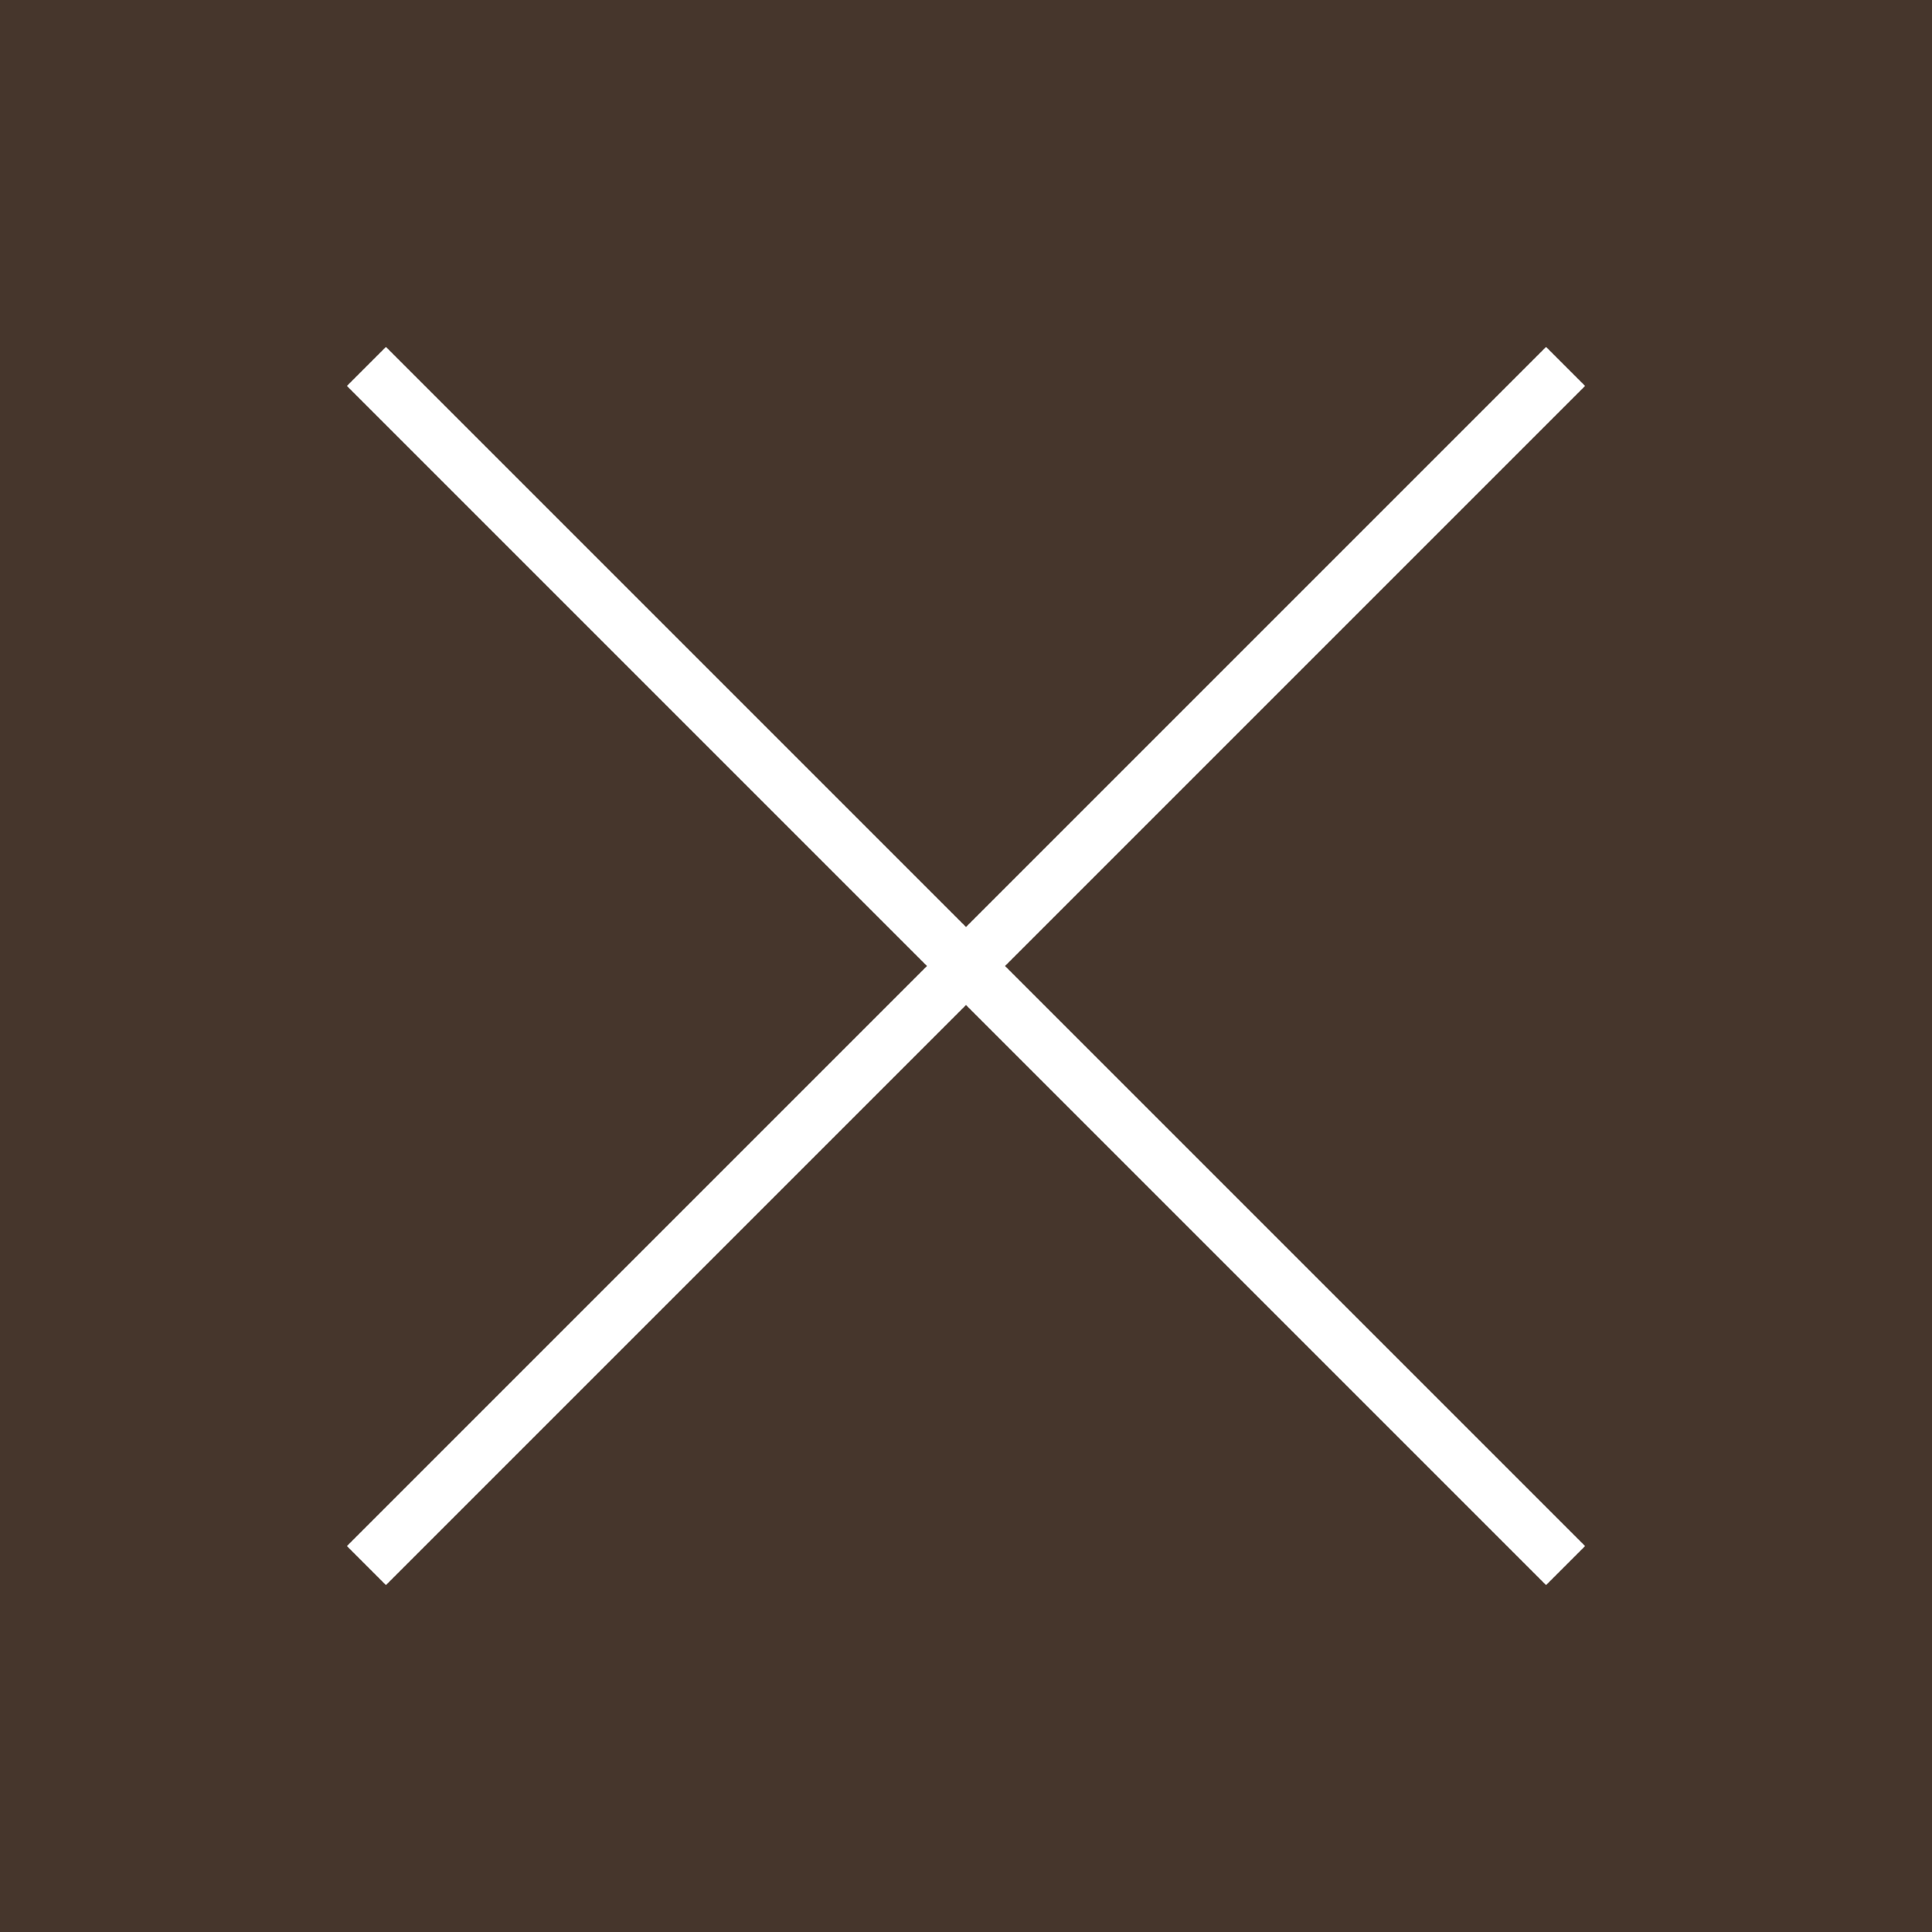 <?xml version="1.0" encoding="utf-8"?>
<!-- Generator: Adobe Illustrator 24.2.0, SVG Export Plug-In . SVG Version: 6.00 Build 0)  -->
<svg version="1.1" id="レイヤー_1" xmlns="http://www.w3.org/2000/svg" xmlns:xlink="http://www.w3.org/1999/xlink" x="0px"
	 y="0px" width="35px" height="35px" viewBox="0 0 35 35" style="enable-background:new 0 0 35 35;" xml:space="preserve">
<style type="text/css">
	.st0{fill:#46362C;}
	.st1{fill:none;stroke:#FFFFFF;stroke-miterlimit:10;}
</style>
<rect class="st0" width="35" height="35"/>
<line class="st1" x1="6.638" y1="6.638" x2="28.362" y2="28.362"/>
<line class="st1" x1="28.362" y1="6.638" x2="6.638" y2="28.362"/>
</svg>
